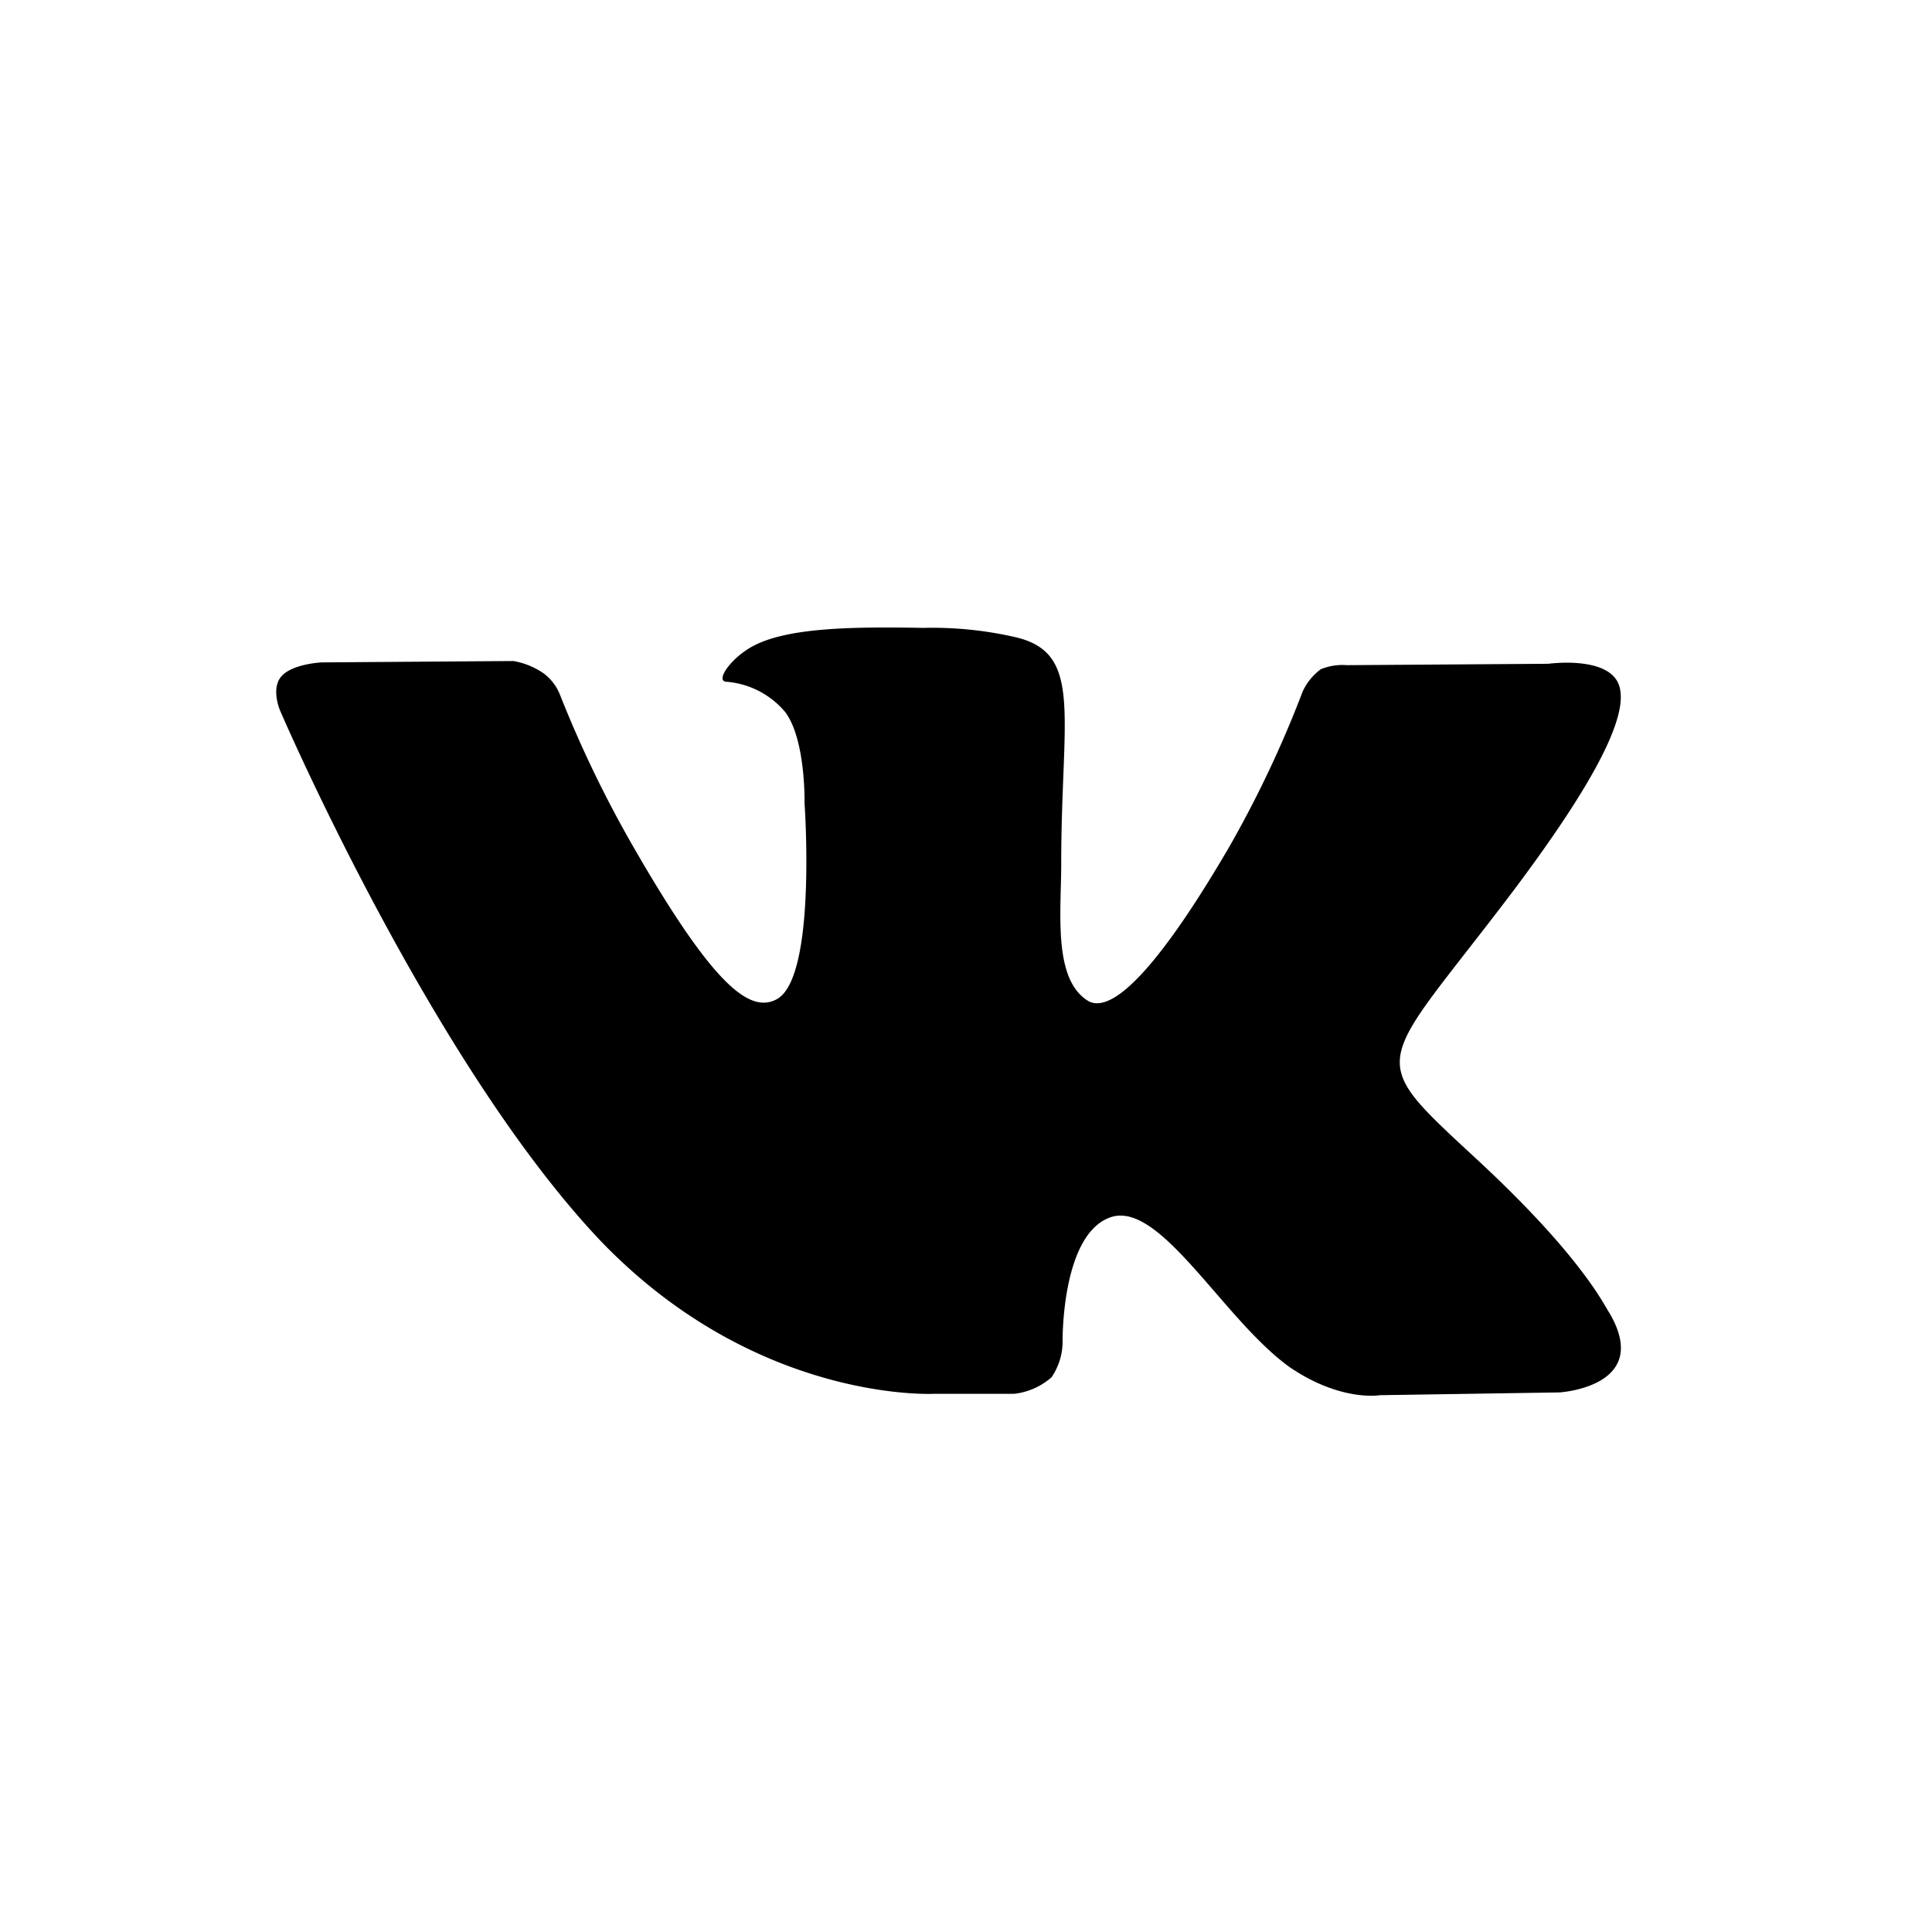 <?xml version="1.0" encoding="UTF-8"?> <svg xmlns="http://www.w3.org/2000/svg" id="Capa_1" data-name="Capa 1" viewBox="0 0 140 140"> <defs> <style>.cls-1{fill-rule:evenodd;}</style> </defs> <path class="cls-1" d="M67.7,101h5.8a4.92,4.92,0,0,0,2.7-1.2,4.6,4.6,0,0,0,.8-2.6s-.1-7.8,3.5-9,8.2,7.5,13,10.9c3.7,2.5,6.5,2,6.5,2l13-.2s6.8-.4,3.6-5.8c-.3-.4-1.9-4-9.7-11.2-8.2-7.6-7.1-6.3,2.8-19.4,6-8,8.4-12.8,7.6-14.9s-5.1-1.5-5.1-1.5l-14.6.1a4.12,4.12,0,0,0-1.9.3,4.22,4.22,0,0,0-1.3,1.6A80.46,80.46,0,0,1,89,61.5c-6.5,11.1-9.1,11.7-10.2,11-2.5-1.6-1.9-6.4-1.9-9.9,0-10.7,1.6-15.2-3.2-16.4a26.83,26.83,0,0,0-6.8-.7c-5.2-.1-9.6,0-12.1,1.2-1.7.8-3,2.6-2.2,2.7a6.19,6.19,0,0,1,4.3,2.2c1.5,2,1.4,6.6,1.4,6.6s.9,12.6-2,14.2c-2,1.1-4.7-1.1-10.5-11.2a84.46,84.46,0,0,1-5.2-10.8,3.57,3.57,0,0,0-1.2-1.6,5.47,5.47,0,0,0-2.2-.9L23.3,48s-2.1.1-2.9,1-.1,2.5-.1,2.5S31.3,77.1,43.6,90c11.3,11.7,24.1,11,24.1,11Z"></path> </svg> 